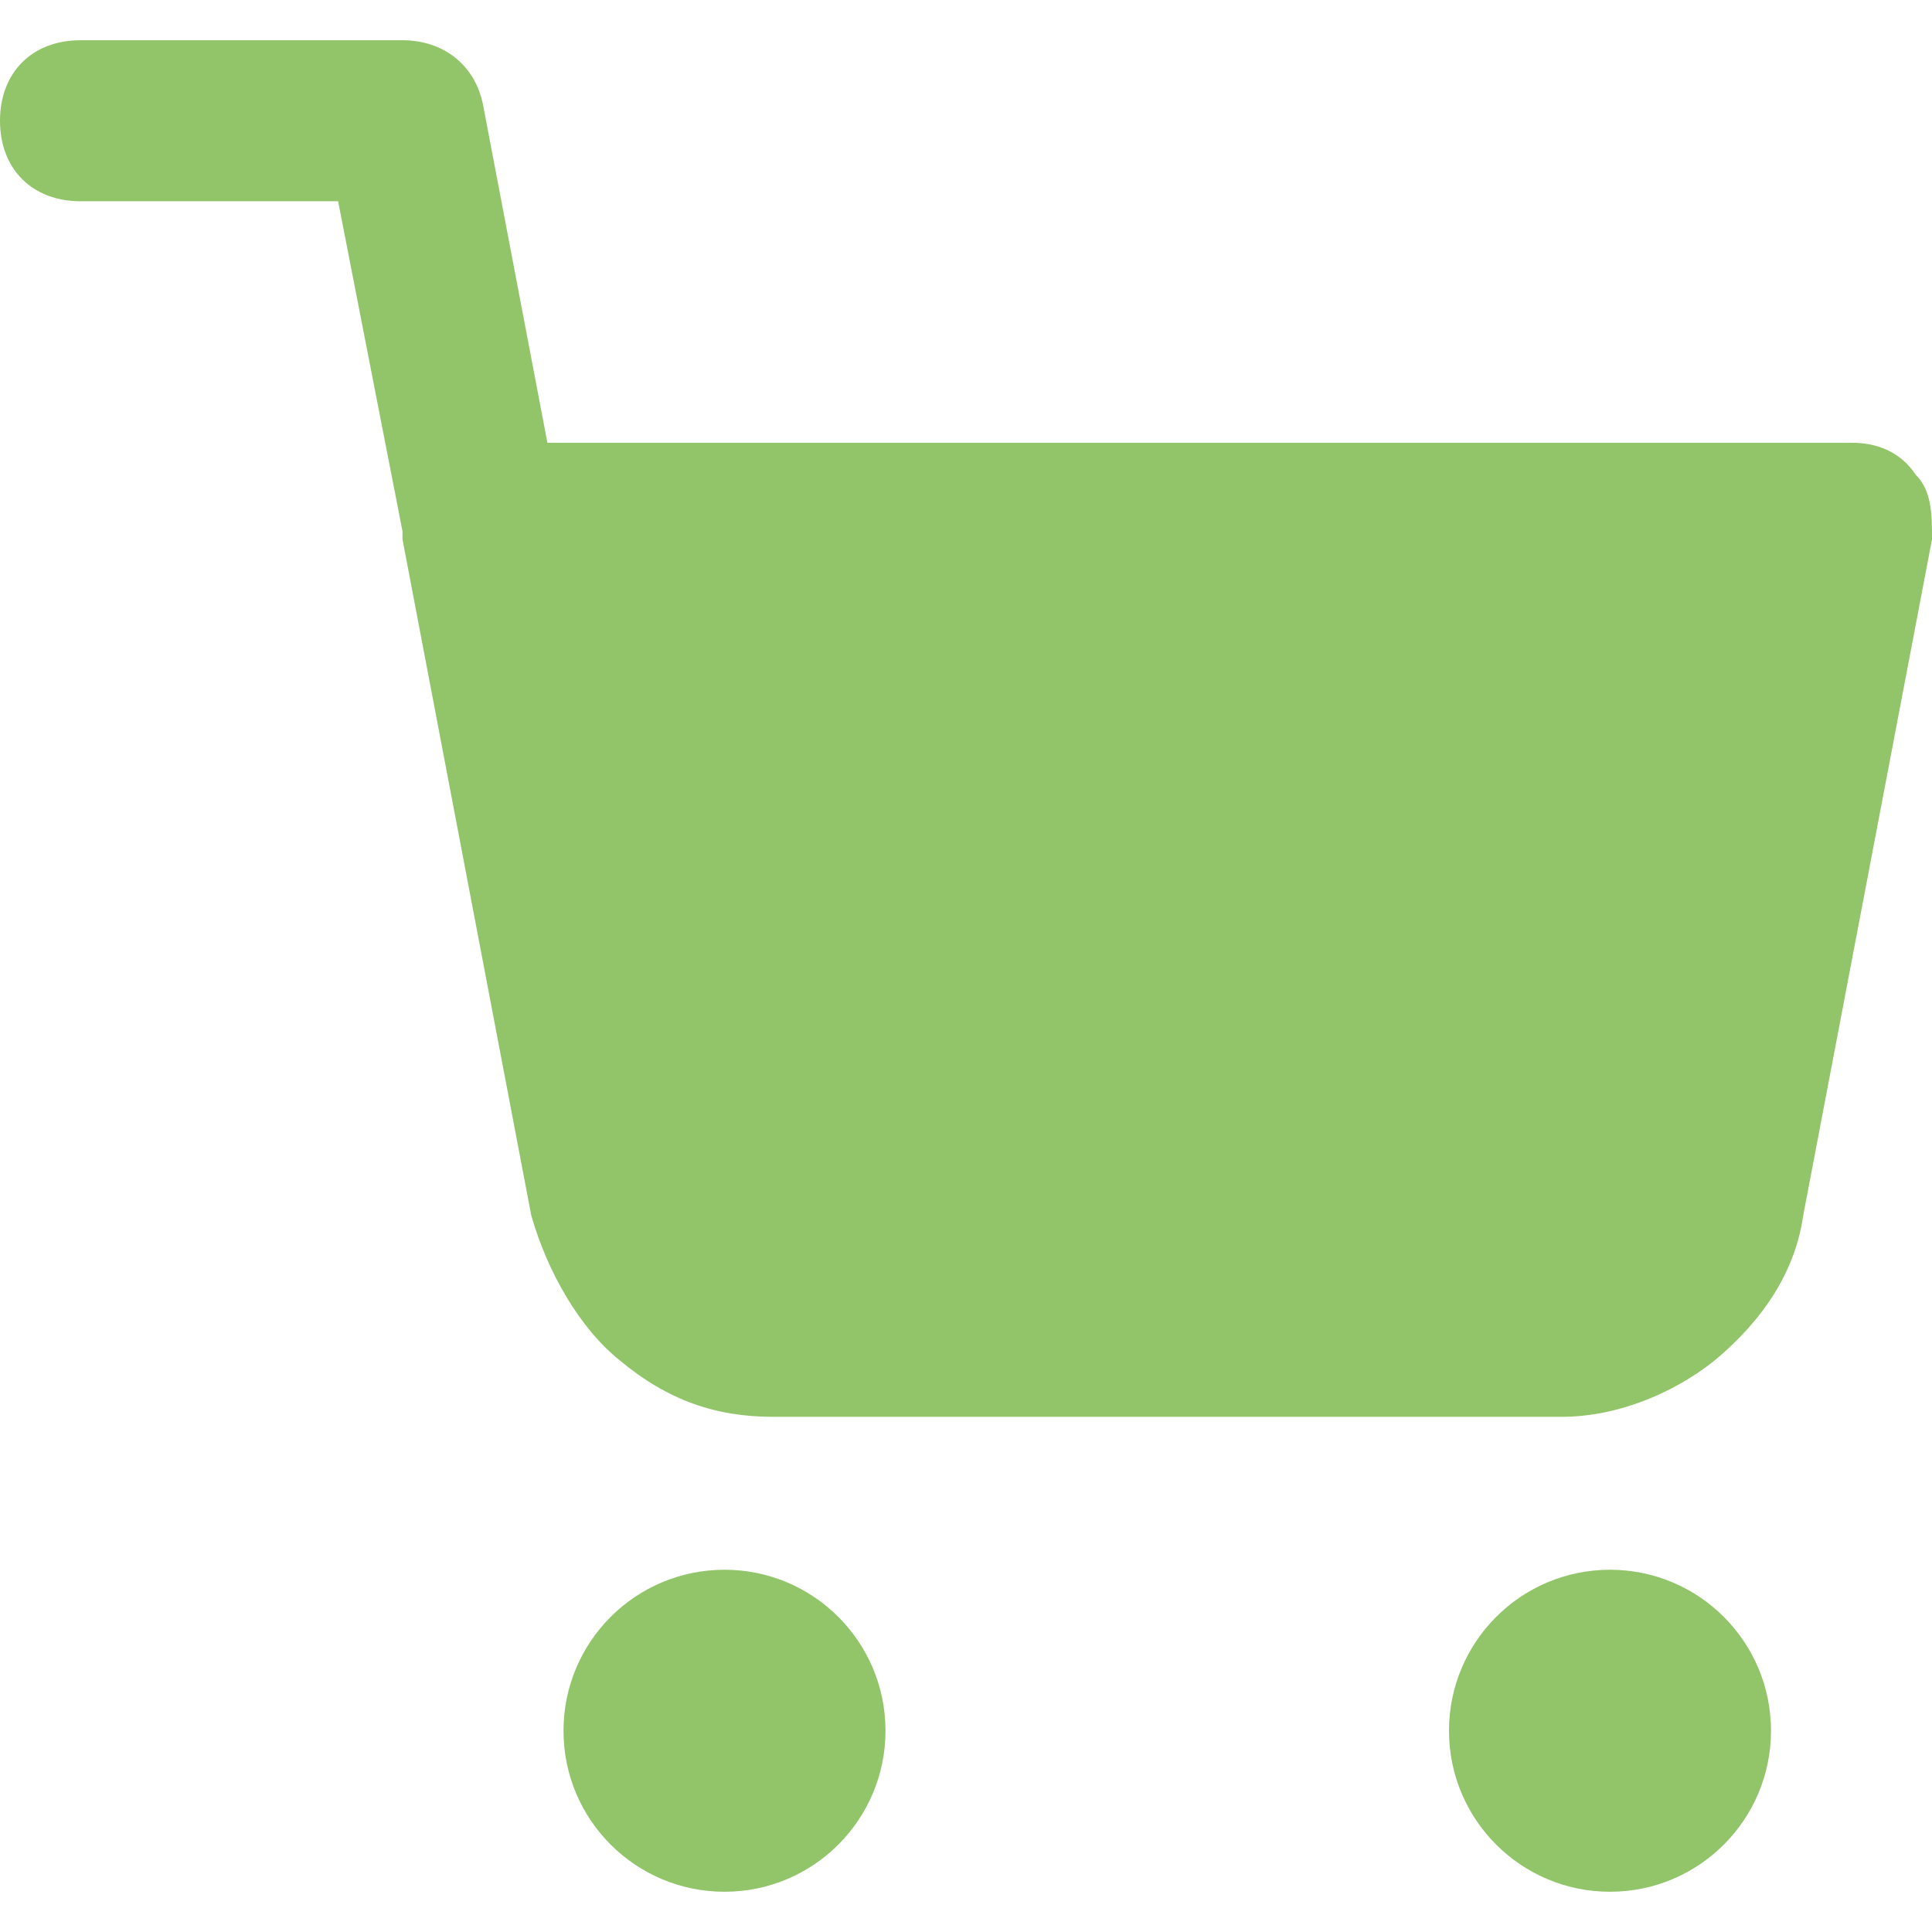 <?xml version="1.0" encoding="UTF-8"?>
<svg xmlns="http://www.w3.org/2000/svg" version="1.1" viewBox="0 0 24 24">
  <defs>
    <style>
      .cls-1 {
        fill: #92c46a;
      }
    </style>
  </defs>
  <g>
    <g id="Layer_1">
      <g id="Layer_1-2" data-name="Layer_1">
        <circle class="cls-1" cx="9" cy="21.5" r="2"></circle>
        <path class="cls-1" d="M24,6.7l-1.6,8.4c-.1.7-.5,1.3-1.1,1.8-.5.4-1.2.7-1.9.7h-9.8c-.7,0-1.3-.2-1.9-.7-.5-.4-.9-1.1-1.1-1.8l-1.6-8.4v-.1l-.8-4.1H1c-.6,0-1-.4-1-1S.4.5,1,.5h4c.5,0,.9.3,1,.8l.8,4.2h16.2c.3,0,.6.1.8.4.2.2.2.5.2.8Z"></path>
        <circle class="cls-1" cx="20" cy="21.5" r="2"></circle>
      </g>
    </g>
  </g>
</svg>
